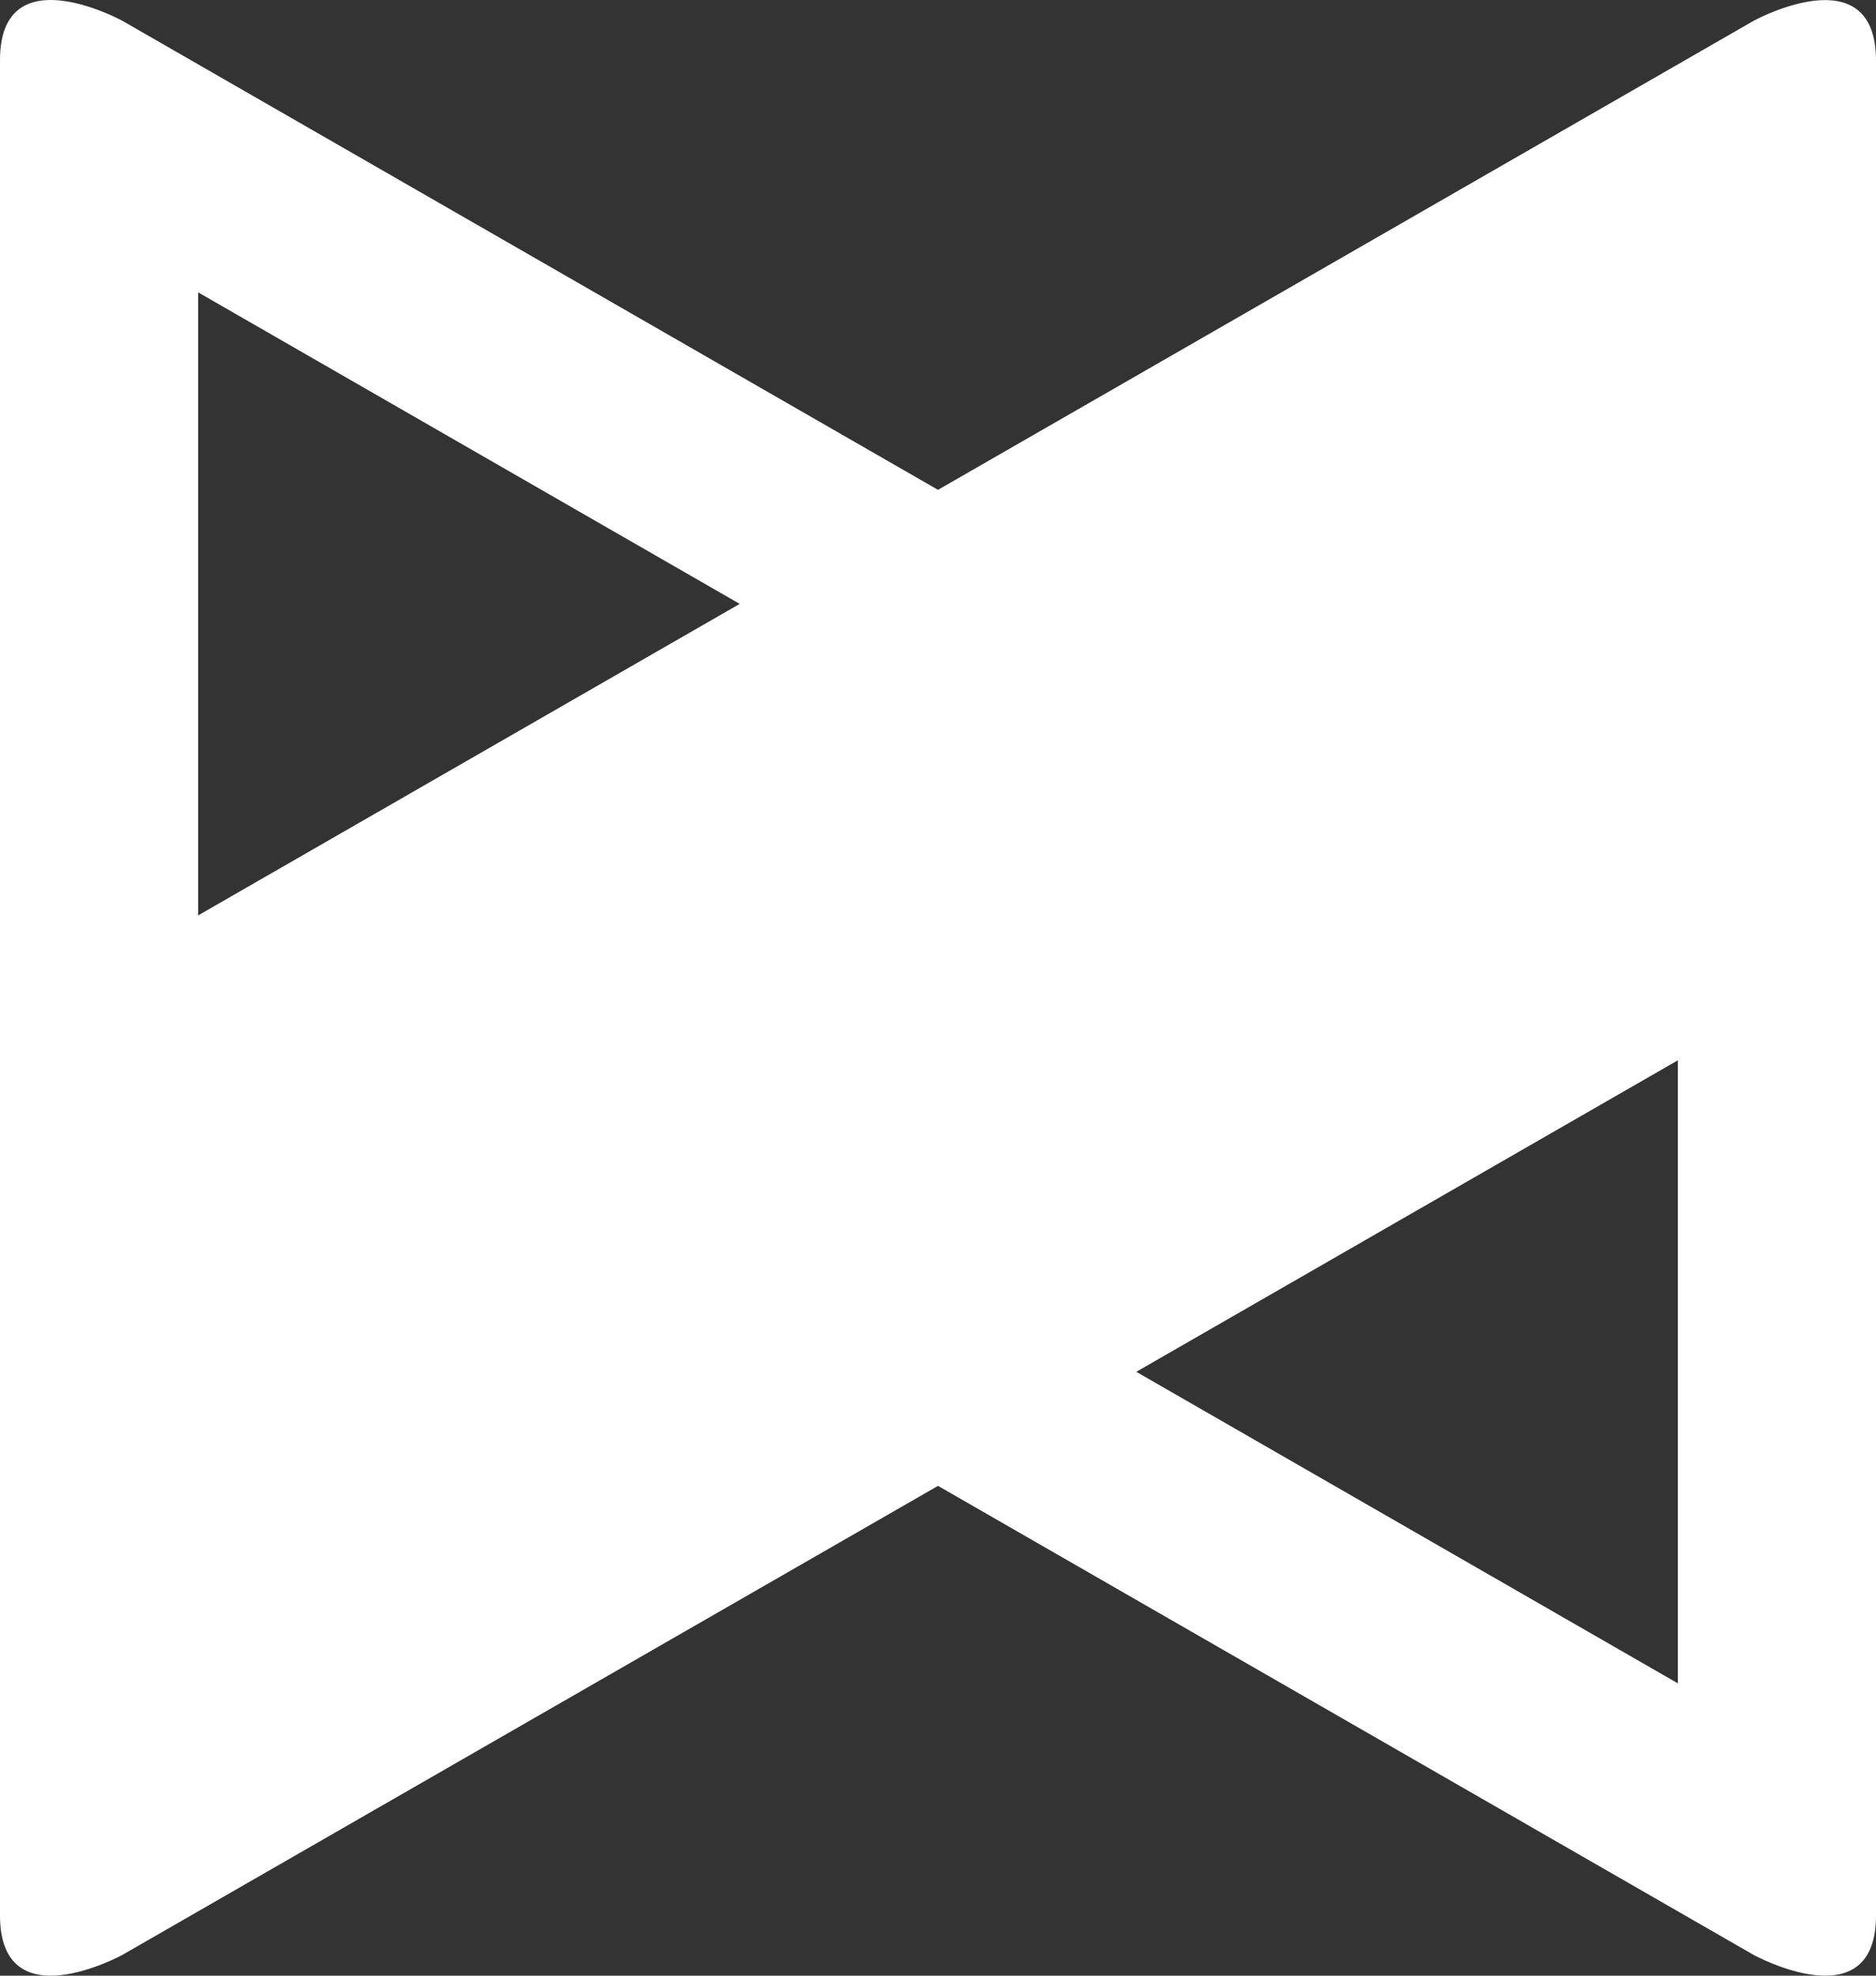 <svg xmlns="http://www.w3.org/2000/svg" fill="none" viewBox="0 0 76 80" height="80" width="76">
<rect x="0" y="0" width="76" height="80" fill="#333333" stroke="none"/>
<path fill="white" d="M71.05 79.163C71.05 79.163 76 81.865 76 77.559V2.459C76 -1.865 71.05 0.838 71.05 0.838L38 19.835L4.95 0.838C4.95 0.838 0 -1.865 0 2.437V77.559C0 81.865 4.95 79.163 4.95 79.163L38 60.166L71.05 79.163ZM67.973 68.163L46.033 55.548L67.973 42.934V68.157V68.163ZM8.027 11.838L29.967 24.453L8.027 37.067V11.838Z" clip-rule="evenodd" fill-rule="evenodd"></path>
</svg>
